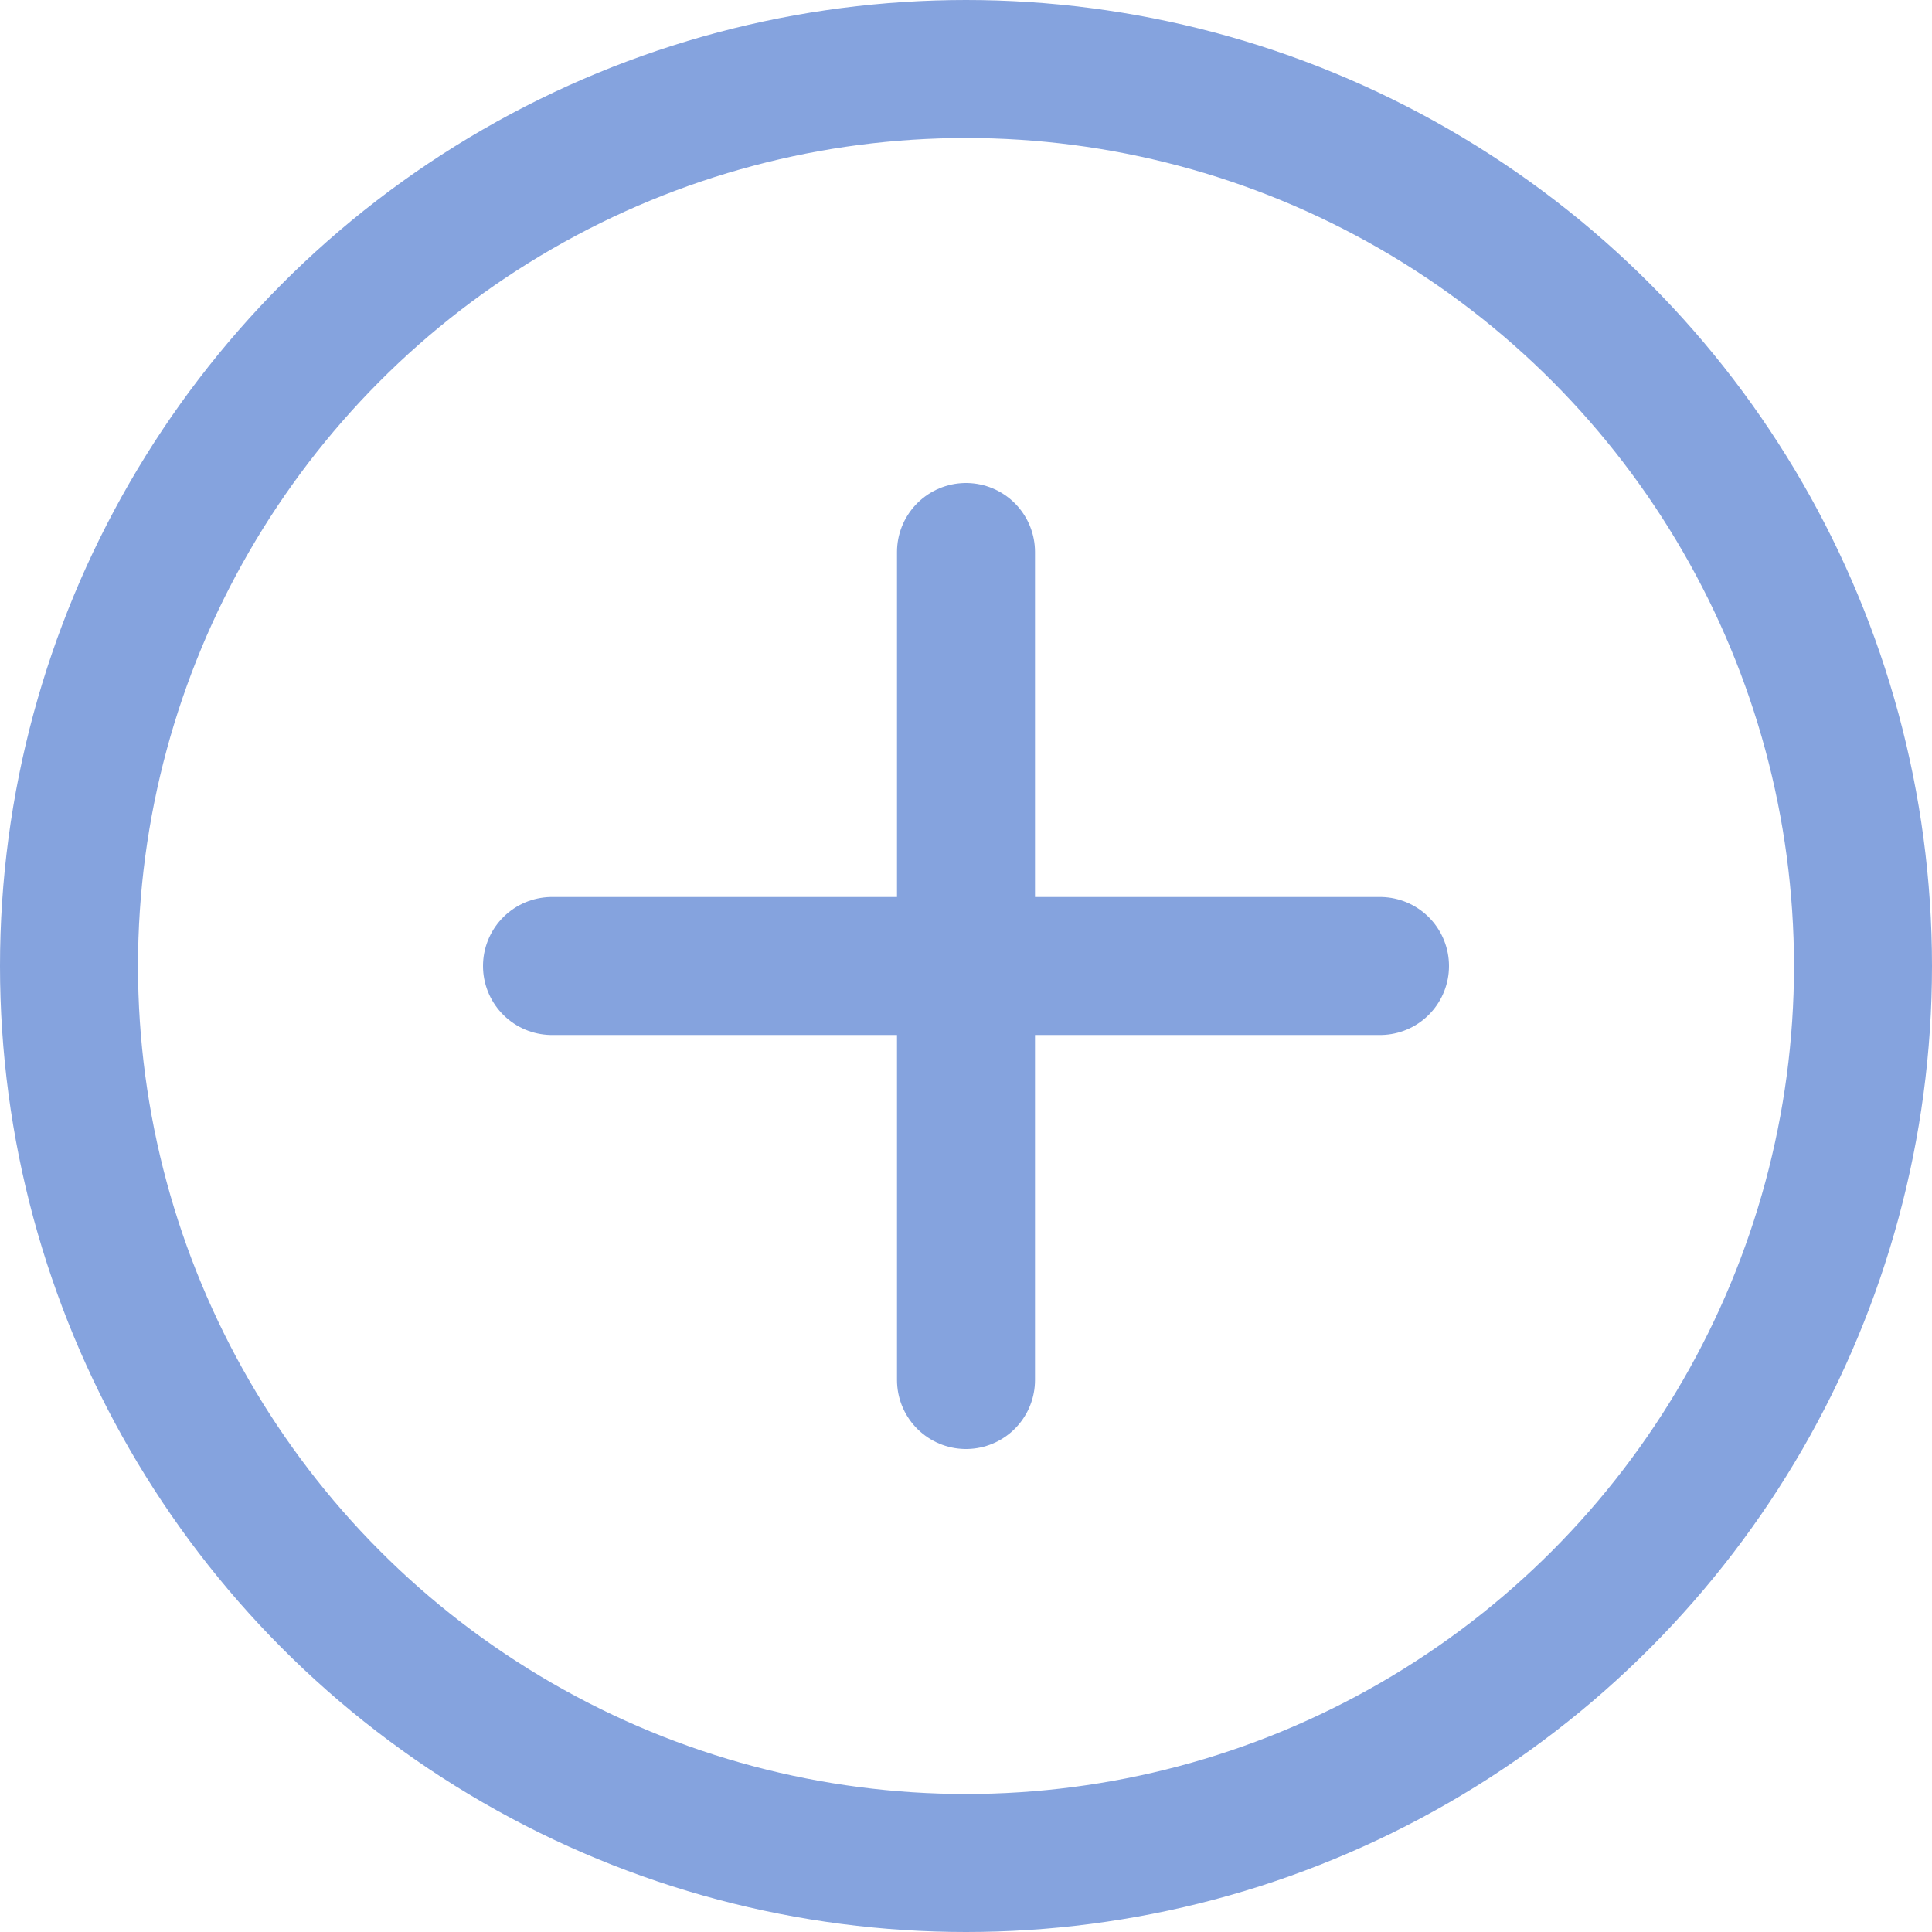 <?xml version="1.0" encoding="UTF-8"?> <svg xmlns="http://www.w3.org/2000/svg" width="28" height="28" viewBox="0 0 28 28" fill="none"><path d="M14 8V20" stroke="#85A3DE" stroke-width="2" stroke-linecap="round" stroke-linejoin="round"></path><path d="M8 14H20" stroke="#85A3DE" stroke-width="2" stroke-linecap="round" stroke-linejoin="round"></path><circle cx="14" cy="14" r="13" stroke="#85A3DE" stroke-width="2"></circle></svg> 